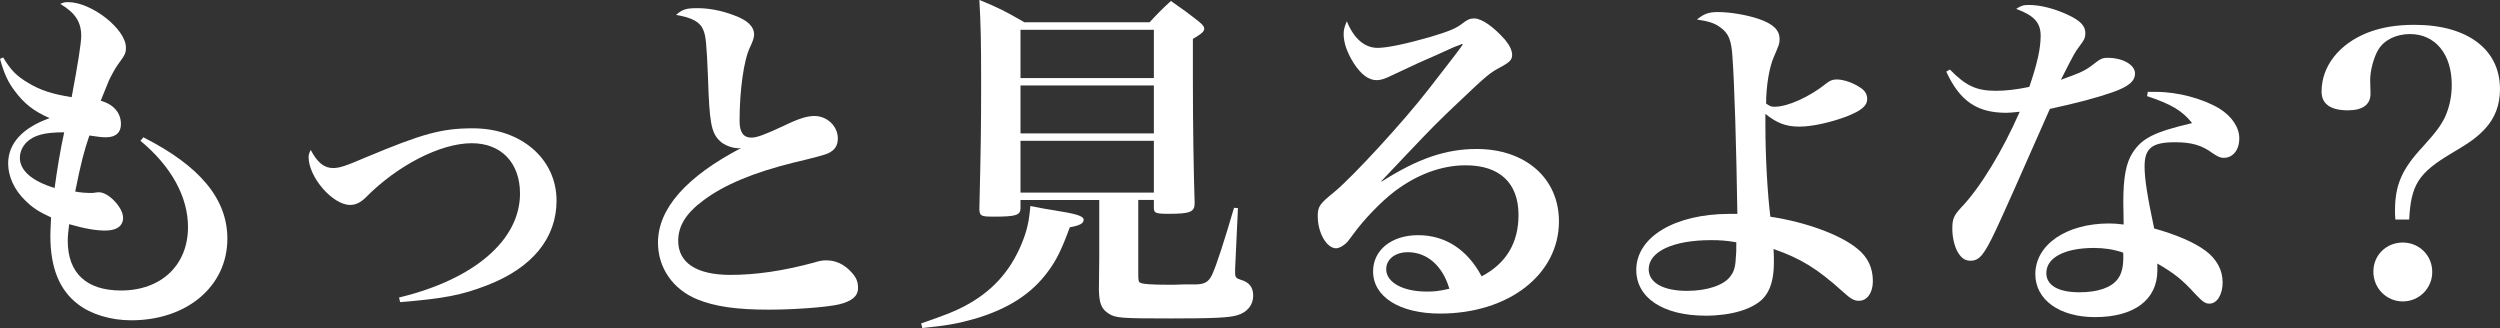 <?xml version="1.0" encoding="UTF-8"?><svg id="b" xmlns="http://www.w3.org/2000/svg" viewBox="0 0 281.92 36.99"><rect x="0" y="0" width="281.92" height="36.99" fill="#333333" stroke="none"/><defs><style>.d{fill:#fff;}</style></defs><g id="c"><path class="d" d="M.36,6.48c.84,1.4,1.48,2.08,2.84,2.88,1.4.84,2.68,1.24,4.88,1.6q1.08-5.72,1.08-6.92c0-1.56-.68-2.6-2.36-3.6.36-.16.48-.2.88-.2,2.64,0,6.52,3.04,6.52,5.12,0,.64-.08.8-.96,2-.2.28-.72,1.2-.96,1.72-.08.2-.32.8-.68,1.68-.04.12-.12.32-.24.6,1.44.4,2.28,1.36,2.28,2.64,0,.96-.6,1.48-1.68,1.48-.48,0-.84-.04-1.88-.2-.6,1.76-.92,2.96-1.6,6.32.64.12,1.24.16,1.8.16.16,0,.28,0,.44-.04.24-.04.4-.04.44-.04,1.08,0,2.72,1.72,2.72,2.88,0,.92-.72,1.44-2,1.44-1.04,0-2.28-.2-4.08-.72-.12.92-.16,1.4-.16,1.88,0,3.64,2.12,5.6,6,5.6,4.52,0,7.56-2.84,7.56-7.16,0-3.4-1.88-6.84-5.36-9.72l.32-.4c6.4,3.24,9.48,6.96,9.48,11.44,0,5.36-4.56,9.2-10.84,9.2-2.32,0-4.56-.68-6.04-1.84-2.08-1.6-3.08-4.12-3.08-7.68,0-.56.04-1.08.08-2.08-1.4-.64-2.12-1.12-2.92-1.92-1.24-1.2-1.92-2.72-1.92-4.16,0-2.28,1.64-4.04,4.68-5.12-1.76-.76-2.84-1.6-3.92-3.04-.76-1-1.2-1.92-1.68-3.64l.36-.16ZM3,16.04c-.48.48-.76,1.12-.76,1.76,0,1.44,1.4,2.64,3.92,3.4.24-1.84.68-4.52,1.08-6.28-2.24,0-3.4.32-4.24,1.12Z"/><path class="d" d="M45,33.55c8.48-2.04,13.64-6.48,13.64-11.72,0-3.48-2.12-5.68-5.44-5.68-3.52,0-8.36,2.48-11.96,6.12-.56.56-1.12.84-1.76.84-1.96,0-4.68-3.12-4.68-5.4,0-.2.04-.4.24-.8.76,1.44,1.52,2.04,2.52,2.04.68,0,1.36-.2,3.68-1.2,6.4-2.68,8.56-3.28,12.08-3.28,5.44,0,9.44,3.44,9.44,8.16,0,4.24-2.76,7.6-7.88,9.56-2.8,1.08-4.8,1.48-9.76,1.88l-.12-.52Z"/><path class="d" d="M78.68.92c1.28,0,2.72.28,4.08.8,1.56.56,2.28,1.28,2.28,2.2q0,.44-.44,1.36c-.72,1.44-1.2,4.88-1.2,8.36,0,1.28.44,1.88,1.32,1.88.6,0,1.4-.28,3.64-1.32,1.72-.84,2.68-1.12,3.48-1.12,1.44,0,2.64,1.16,2.64,2.52,0,.8-.32,1.32-1.08,1.68q-.44.24-4,1.08c-4.36,1.08-7.76,2.48-10.08,4.24-1.96,1.44-2.84,2.88-2.84,4.56,0,2.48,2.08,3.84,5.88,3.84,2.88,0,5.92-.44,9.48-1.4.6-.2.96-.24,1.36-.24,1.04,0,2,.44,2.8,1.32.56.6.76,1.08.76,1.8,0,.92-.68,1.48-2.12,1.84-1.36.32-5,.6-7.96.6-3.64,0-6.08-.36-8.04-1.16-2.76-1.12-4.44-3.56-4.44-6.4,0-3.84,3.2-7.44,9.4-10.68-.12.04-.2.04-.28.04-.76,0-1.68-.36-2.16-.84-.96-.92-1.16-2.08-1.32-7.16-.16-3.84-.24-4.64-.52-5.32-.36-.92-1.24-1.4-3.08-1.72.76-.64,1.12-.76,2.44-.76Z"/><path class="d" d="M103.88,36.47c2.88-1,3.68-1.32,4.84-1.92,3.12-1.64,5.16-3.88,6.48-7.04.64-1.56.84-2.56,1-4.28,1.16.24,2.08.4,2.64.48,2.52.4,3.36.64,3.36,1.08,0,.4-.44.64-1.56.84-.92,2.52-1.52,3.72-2.44,4.96-1.84,2.52-4.48,4.24-8.28,5.36-1.84.52-3.08.76-5.92,1.04l-.12-.52ZM128.36,30.95c0,.68.04.84.2.92.24.16,1.2.24,3.36.24h.44c.8-.04,1.4-.04,1.84-.04h.32c1.28.04,1.76-.24,2.16-1.08.52-1.12,1.4-3.88,2.48-7.56l.44.04-.32,6.88v.4c0,.52.12.64.64.8.96.28,1.4.84,1.4,1.8,0,1.04-.68,1.88-1.8,2.2-.92.28-2.76.36-7.44.36-5.72,0-6.28-.04-7.08-.56s-1.04-1.16-1.08-2.64q.04-3.24.04-3.6v-6.56h-8.88v.92c0,.8-.52.96-3,.96-1.48,0-1.6-.08-1.64-.84.16-6.64.2-9.04.2-14.08s-.04-6.68-.2-9.52c2.24.92,2.92,1.28,5.08,2.52h14.12c1-1.08,1.32-1.4,2.4-2.4,1.44,1,1.88,1.32,3.2,2.36.4.32.56.56.56.76,0,.32-.28.56-1.28,1.16v4.6c0,5.16.08,10.28.2,13.92,0,1-.52,1.2-2.92,1.2-1.48,0-1.68-.08-1.68-.68v-.88h-1.76v8.4ZM130.12,3.36h-15.04v5.44h15.04V3.36ZM115.08,9.64v5.4h15.04v-5.4h-15.04ZM115.08,15.88v5.84h15.04v-5.84h-15.04Z"/><path class="d" d="M155.8,20.48c4.08-2.6,7.24-3.68,10.72-3.68,5.52,0,9.28,3.32,9.28,8.16,0,6-5.68,10.4-13.4,10.4-4.56,0-7.56-1.88-7.56-4.76,0-2.4,2.08-4.08,5.08-4.08s5.52,1.56,7.16,4.64c2.76-1.44,4.16-3.76,4.16-6.92,0-3.6-2.12-5.6-5.96-5.6-2.72,0-5.52,1.04-8.04,2.96-1.52,1.16-3.44,3.16-4.6,4.76-.68.92-.76,1.04-1.12,1.28-.24.2-.64.36-.84.36-1.08,0-2.08-1.76-2.08-3.6,0-1.12.2-1.4,1.88-2.76,2.08-1.72,7.72-7.84,10.64-11.6q3.84-4.92,3.84-5.04s-.04-.04-.08-.04h-.04c-.12.08-.36.16-.8.32-.32.16-1.04.44-2.04.92-.28.12-1,.44-2,.88q-1.32.6-3,1.4c-.8.4-1.28.56-1.76.56-.88,0-1.72-.6-2.56-1.88-.76-1.2-1.16-2.32-1.16-3.32,0-.44.08-.8.36-1.44.8,1.96,2,3,3.48,3,1.08,0,3.32-.48,5.96-1.24,2.24-.68,2.88-.96,3.6-1.52.52-.4.84-.56,1.28-.56h.08c.88.04,2.16.96,3.44,2.4.52.64.8,1.2.8,1.72s-.24.8-1.28,1.36c-1.2.64-1.48.84-4.8,4-2.12,2-2.96,2.84-5.84,5.88q-2.04,2.16-2.84,3l.04.04ZM158.76,28.44c-1.44,0-2.44.8-2.44,1.92,0,1.48,1.88,2.52,4.56,2.52.88,0,1.32-.04,2.56-.32-.76-2.6-2.52-4.12-4.68-4.12Z"/><path class="d" d="M193.72,1.36c1.4,0,3.24.32,4.56.76,1.68.56,2.4,1.28,2.4,2.28,0,.52-.04.6-.64,2-.52,1.16-.88,3.32-.88,5.28.4.28.56.36.96.36,1.48,0,3.96-1.12,5.84-2.64.4-.32.72-.44,1.16-.44.8,0,1.92.4,2.72.96.48.32.72.72.72,1.24,0,.76-.6,1.28-2.28,1.96-1.8.68-3.92,1.16-5.36,1.16-1.52,0-2.56-.4-3.84-1.44v1.36c0,3.48.24,7.68.56,10.24,4,.6,7.92,2.04,9.8,3.6,1.2.96,1.76,2.16,1.76,3.68,0,1.28-.64,2.2-1.56,2.2-.56,0-.92-.2-1.8-1-2.92-2.64-4.76-3.76-7.84-4.84.04.72.04,1.2.04,1.48,0,1.92-.4,3.28-1.28,4.16-1.16,1.16-3.56,1.88-6.4,1.88-4.8,0-7.84-2-7.84-5.16,0-3.72,4.36-6.32,10.52-6.32h.88c-.12-7.64-.32-14.44-.56-17.8-.12-1.8-.44-2.56-1.32-3.2-.68-.52-1.36-.72-2.68-.92.8-.64,1.32-.84,2.36-.84ZM192.96,27.08c-4.28,0-7.04,1.28-7.04,3.28,0,1.52,1.64,2.44,4.32,2.44,2.28,0,4.2-.64,4.92-1.68.4-.52.56-1.12.6-2.28.04-.24.04-1.08.04-1.4v-.12c-1.16-.2-1.88-.24-2.84-.24Z"/><path class="d" d="M219.88,7.84c1.8,1.84,3,2.4,5.2,2.4,1,0,2.24-.12,3.76-.44.92-2.68,1.28-4.36,1.28-5.76,0-1.48-.72-2.28-2.76-3.04.56-.36.8-.44,1.44-.44,1.28,0,2.84.4,4.32,1.08,1.48.68,2.04,1.28,2.04,2.08,0,.52-.08.72-.68,1.52-.48.64-.52.68-2.08,3.76,2.32-.84,2.76-1.04,3.68-1.76.76-.6,1-.72,1.6-.72,1.72,0,3.08.8,3.08,1.76,0,.88-.72,1.48-2.52,2.12-1.84.64-3.96,1.2-7.08,1.88-3.36,7.64-5.4,12.2-6.08,13.64-1.36,2.88-1.88,3.48-2.88,3.48-.6,0-1-.28-1.4-.92-.4-.68-.64-1.72-.64-2.68,0-1.12.16-1.48,1-2.4,2.12-2.2,4.68-6.4,6.6-10.8-.76.08-1.16.12-1.52.12-3.28,0-5.24-1.32-6.76-4.64l.4-.24ZM242.2,10.36h.92c2.48,0,5.28.76,7.16,1.88,1.4.88,2.24,2.12,2.24,3.36,0,1.32-.72,2.2-1.76,2.2-.36,0-.64-.12-1.24-.52-1.24-.92-2.4-1.24-4.28-1.24-2.56,0-3.4.68-3.4,2.72,0,1.36.28,3.24,1.08,7,2.44.68,4.52,1.56,5.8,2.52,1.24.92,1.92,2.16,1.92,3.56s-.64,2.4-1.48,2.4c-.48,0-.76-.2-1.6-1.08-1.44-1.6-2.4-2.36-4.28-3.44v.76c0,3.32-2.6,5.28-7.04,5.28-4,0-6.72-1.96-6.72-4.84,0-3.32,3.48-5.72,8.32-5.72.56,0,1.04.04,1.64.12-.04-1.96-.04-2.08-.04-2.52,0-2.84.32-4.44,1.04-5.56,1.08-1.68,2.48-2.36,6.72-3.36-1.12-1.4-2.32-2.12-5.08-3.04l.08-.48ZM236.16,27.96c-3.32,0-5.4,1.08-5.4,2.84,0,1.36,1.32,2.16,3.72,2.16,2.08,0,3.6-.52,4.32-1.48.44-.56.64-1.36.64-2.44,0-.48,0-.56-.04-.56-1.04-.36-2.16-.52-3.24-.52Z"/><path class="d" d="M270.12,24.76c-.04-.4-.04-.76-.04-1,0-2.88.76-4.68,3.16-7.24,1.52-1.68,2-2.36,2.48-3.32.52-1.16.76-2.36.76-3.64,0-3.44-1.84-5.72-4.72-5.72-1.56,0-2.92.68-3.56,1.76-.52.84-.92,2.4-.92,3.4l.04,1.56c0,1.24-.88,1.88-2.56,1.88-1.96,0-2.96-.72-2.96-2.12,0-2.84,1.96-5.36,5.2-6.64,1.56-.6,3.24-.88,5.28-.88,5.96,0,9.64,2.76,9.64,7.24,0,1.8-.56,3.28-1.72,4.52-.88.92-1.56,1.44-3.8,2.76-3.68,2.2-4.52,3.52-4.72,7.44h-1.56ZM274.28,30.67c0,1.84-1.48,3.32-3.32,3.32s-3.32-1.48-3.32-3.36,1.48-3.28,3.32-3.28,3.32,1.44,3.32,3.32Z"/></g></svg>